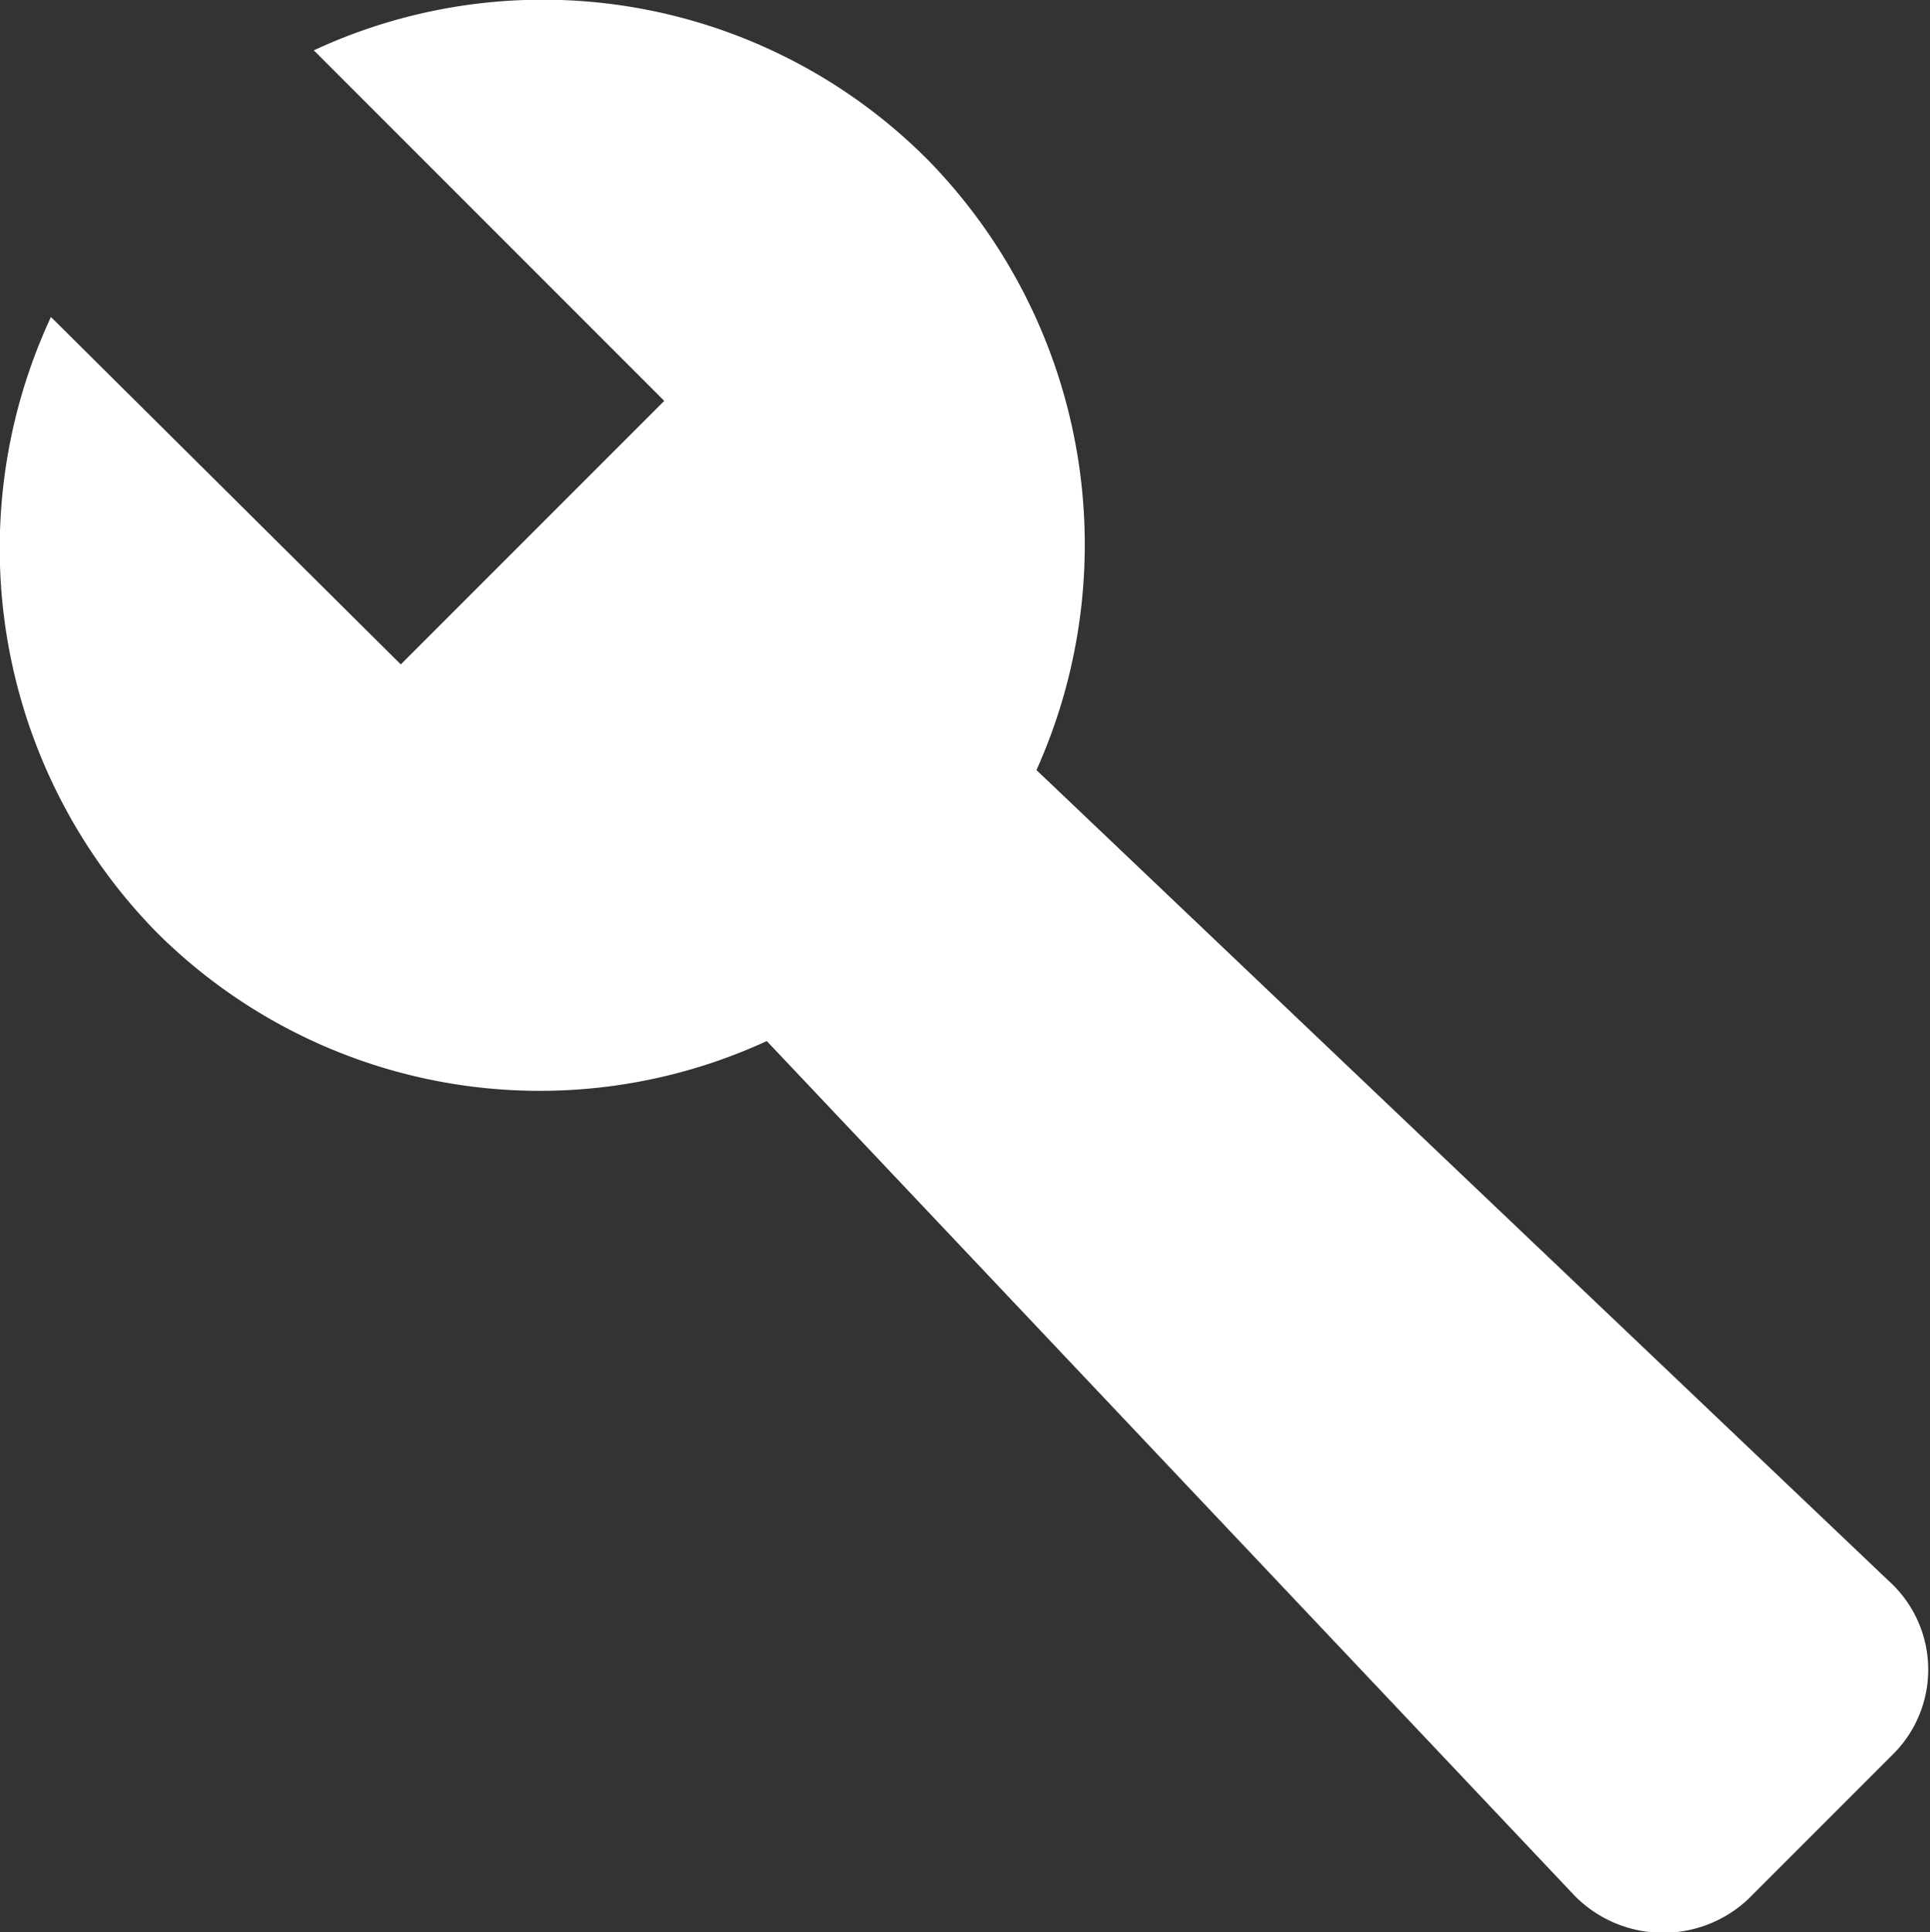 <?xml version="1.0" encoding="UTF-8"?>
<svg xmlns="http://www.w3.org/2000/svg" viewBox="0 0 31.06 31.09">
  <rect x="0" y="0" width="31.06" height="31.09" fill="#333333" stroke="none"/>
  <g id="Layer_2" data-name="Layer 2">
    <g id="Layer_1-2" data-name="Layer 1">
      <path d="M16.68,12.39a8.85,8.85,0,0,0-1.75-9.82A8.74,8.74,0,0,0,5.05.81l5.64,5.64L6.45,10.69.82,5.1A8.82,8.82,0,0,0,2.52,15a8.73,8.73,0,0,0,9.82,1.75l13,13.75a2,2,0,0,0,2.79.06l2.33-2.33a1.92,1.92,0,0,0-.06-2.79Z" style="fill:#fff"></path>
    </g>
  </g>
</svg>

